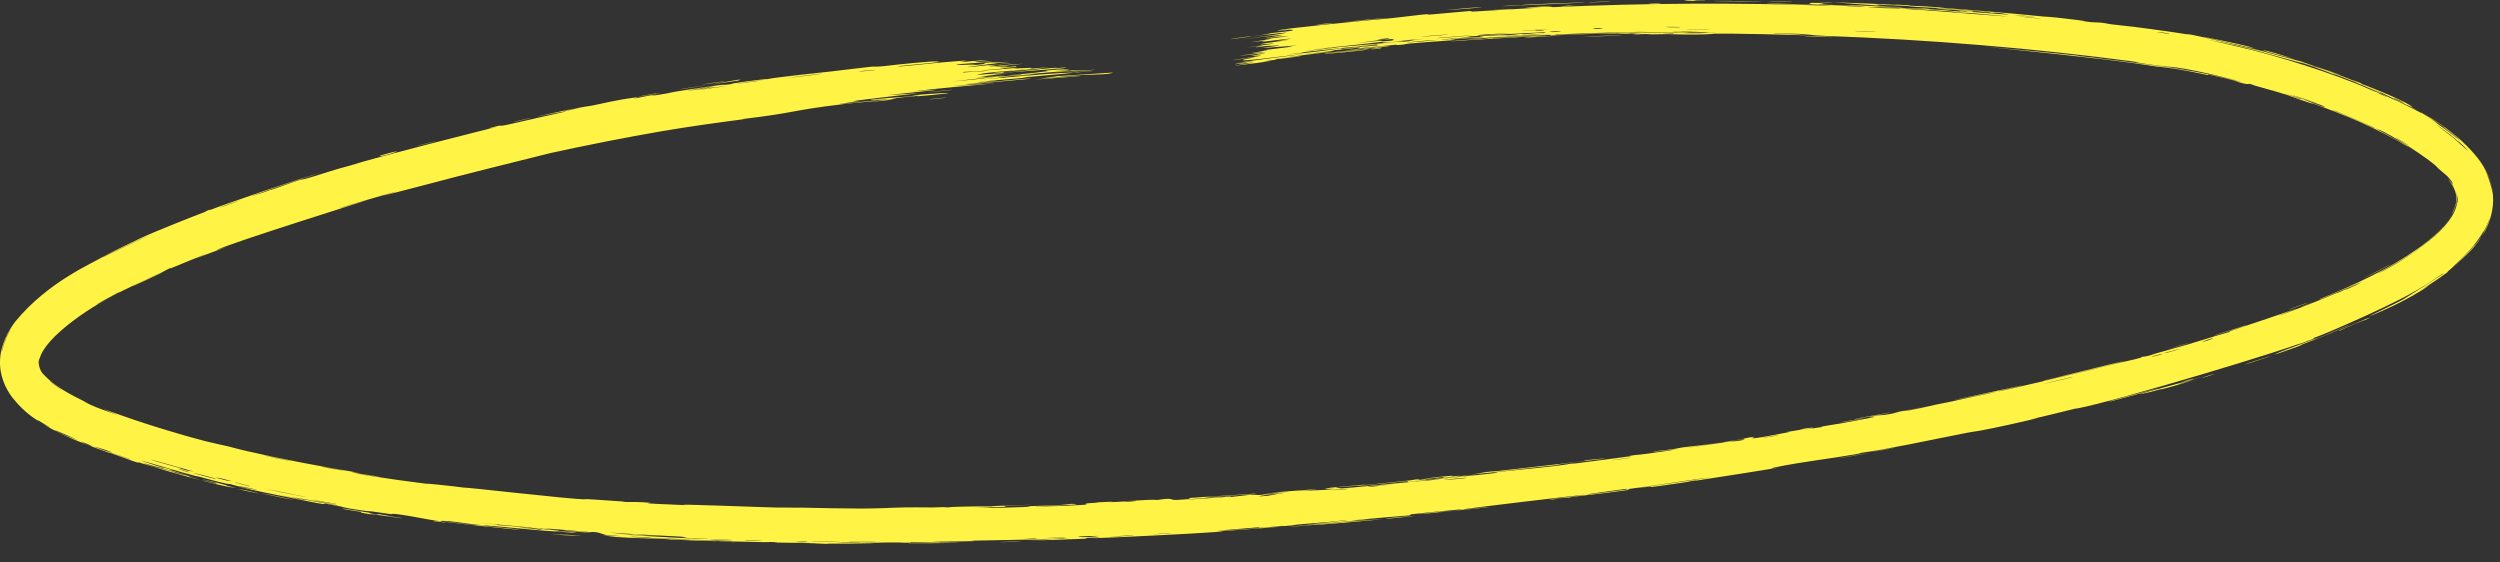 <?xml version="1.0" encoding="UTF-8"?> <svg xmlns="http://www.w3.org/2000/svg" width="120" height="27" viewBox="0 0 120 27" fill="none"><rect x="0" y="0" width="120" height="27" fill="#333333" stroke="none"/><path d="M34.696 3.923C34.547 3.946 33.946 4.024 33.691 4.062C33.976 3.992 35.236 3.84 34.696 3.923ZM9.439 12.394C9.637 12.308 9.823 12.227 10.019 12.144C9.47 12.351 8.698 12.671 8.198 12.88C8.112 12.916 8.327 12.803 8.123 12.889C7.922 12.976 7.97 12.983 7.683 13.112C7.365 13.249 5.918 13.916 5.43 14.194C3.749 15.062 1.573 16.698 1.916 17.602C1.848 17.37 1.896 17.244 1.899 17.191C1.909 17.14 1.887 17.191 1.87 17.277C1.823 17.448 1.898 17.74 2.041 17.921C2.068 17.953 2.075 17.956 2.216 18.098C2.379 18.25 2.652 18.54 3.538 19.009C4.401 19.432 3.963 19.272 4.634 19.554C4.836 19.634 5.145 19.752 5.657 19.927C4.066 19.279 5.609 19.889 6.958 20.322C7.214 20.413 9.008 20.965 9.853 21.175C10.139 21.25 10.584 21.338 10.973 21.432C11.249 21.499 11.421 21.555 11.804 21.642C13.578 22.049 15.415 22.398 17.233 22.695C16.144 22.585 18.075 22.859 18.169 22.872C18.609 22.959 16.604 22.651 17.393 22.786C18.512 22.962 19.597 23.113 20.693 23.251C19.791 23.128 21.895 23.347 22.293 23.409C22.158 23.358 27.326 23.962 28.139 23.974C28.306 23.98 27.222 23.885 29.731 24.06C30.005 24.078 29.9 24.089 30.044 24.096C30.13 24.1 30.653 24.075 31.211 24.135C31.409 24.154 30.124 24.135 32.961 24.25C31.822 24.155 36.92 24.366 37.841 24.378C37.655 24.367 37.47 24.356 37.285 24.345C38.201 24.383 38.369 24.364 38.577 24.369C39.413 24.385 40.57 24.412 41.359 24.411C42.277 24.408 42.273 24.374 43.338 24.38C43.085 24.375 42.833 24.368 42.581 24.362C43.314 24.36 44.05 24.355 44.788 24.347C43.081 24.415 45.156 24.346 45.294 24.341C45.513 24.335 45.199 24.36 45.565 24.351C45.603 24.35 45.547 24.334 46.112 24.321C47.29 24.293 47.099 24.318 47.592 24.306C47.637 24.305 47.479 24.294 48.328 24.267C51.032 24.172 48.315 24.281 48.212 24.284C48.076 24.29 49.002 24.338 46.711 24.368C47.479 24.359 47.558 24.386 47.645 24.384C47.721 24.384 49.056 24.342 49.13 24.338C49.788 24.307 49.208 24.305 49.336 24.297C49.441 24.292 51.055 24.262 51.432 24.184C52.206 24.208 50.989 24.256 49.694 24.308C49.506 24.326 50.928 24.288 51.003 24.284C52.836 24.21 51.819 24.204 52.218 24.158C52.427 24.133 53.173 24.132 52.484 24.12C54.143 24.041 53.138 24.11 53.245 24.109C53.407 24.107 53.987 24.067 54.06 24.065C54.167 24.062 53.797 24.095 54.218 24.079C54.288 24.076 54.965 24.017 54.09 24.049C55.258 23.994 55.161 23.976 55.559 23.997C56.36 23.871 56.146 24.012 56.464 23.998C57.307 23.96 57.059 23.911 57.103 23.905C57.409 23.869 59.742 23.738 60.317 23.685C60.093 23.748 58.47 23.814 58.108 23.845C56.902 23.953 59.812 23.756 58.939 23.871C59.306 23.83 59.672 23.789 60.038 23.747C60.714 23.735 59.761 23.823 61.571 23.674C61.865 23.62 60.291 23.775 60.605 23.726C60.791 23.698 61.84 23.616 61.862 23.606C61.881 23.595 60.933 23.678 61.081 23.652C61.403 23.601 64.88 23.349 62.238 23.579C62.975 23.52 63.36 23.551 63.996 23.478C64.407 23.429 62.083 23.546 65.56 23.258C65.637 23.281 64.172 23.39 64.134 23.394C64.081 23.402 64.351 23.445 64.397 23.444C64.56 23.446 68.11 23.083 68.866 23.033C68.57 23.028 71.534 22.747 71.863 22.695C71.95 22.682 71.622 22.695 71.715 22.682C72.295 22.604 73.861 22.464 74.579 22.376C75.383 22.279 75.278 22.271 75.323 22.266C75.676 22.223 75.396 22.272 75.611 22.245C75.924 22.208 78.204 21.912 78.311 21.892C78.344 21.887 77.973 21.914 78.464 21.843C78.547 21.83 78.502 21.867 79.944 21.653C81.675 21.392 78.734 21.79 79.451 21.659C80.573 21.542 80.528 21.506 80.829 21.466C80.925 21.453 81.735 21.371 82.587 21.239C81.978 21.337 81.349 21.436 80.745 21.529C81.341 21.449 82.528 21.264 83.021 21.195C83.263 21.161 83.069 21.22 83.592 21.137C83.702 21.119 84.135 20.984 82.765 21.226C82.652 21.219 83.309 21.135 83.61 21.08C83.655 21.072 83.829 21.004 84.217 20.968C84.31 20.958 83.325 21.243 85.9 20.735C85.984 20.718 85.686 20.752 85.768 20.735C85.826 20.724 86.5 20.617 86.573 20.603C86.649 20.588 86.322 20.626 86.412 20.608C86.872 20.514 87.488 20.474 86.535 20.631C86.855 20.585 87.174 20.539 87.492 20.492C87.145 20.502 87.987 20.393 88.419 20.314C91.177 19.808 89.323 20.109 89.794 20.008C90.562 19.838 89.99 20.031 91.144 19.788C91.246 19.764 89.86 20 92.566 19.494C92.17 19.573 91.772 19.652 91.371 19.731C91.614 19.733 92.809 19.447 92.899 19.428C93.951 19.209 93.21 19.38 94.801 19.024C94.943 18.992 95.255 18.938 95.555 18.867C96.807 18.575 93.879 19.21 93.815 19.198C93.755 19.207 96.908 18.537 96.989 18.516C97.441 18.436 95.6 18.832 95.955 18.778C96.076 18.775 100.498 17.735 101.328 17.511C102.317 17.268 102.831 17.193 102.81 17.125C103.116 17.115 103.354 17 103.483 16.965C105.023 16.539 104.996 16.547 106.35 16.126C106.643 16.034 106.893 15.977 106.993 15.941C107.051 15.92 106.935 15.934 107.22 15.834C107.578 15.723 110.072 14.875 110.214 14.82C110.397 14.767 109.219 15.194 109.434 15.136C110.301 14.825 111.072 14.523 111.958 14.149C112.309 14 112.134 14.091 112.284 14.026C112.364 13.997 113.472 13.472 113.455 13.468C113.382 13.551 109.597 15.104 110.585 14.671C110.747 14.605 111.481 14.346 111.35 14.354C113.047 13.659 114.608 12.947 116.067 11.928C117.486 10.922 118.466 9.713 117.549 8.678C117.536 8.661 117.523 8.643 117.509 8.626C117.523 8.643 117.537 8.66 117.551 8.677C118.735 9.807 116.935 11.531 115.141 12.556C114.915 12.7 114.063 13.155 114.17 13.118C115.714 12.34 117.831 10.884 117.936 9.725C117.94 9.691 117.944 9.821 117.961 9.691C118.009 9.481 117.859 8.978 117.578 8.656C117.53 8.595 117.49 8.548 117.47 8.522C117.462 8.512 117.524 8.577 117.587 8.649C117.695 8.772 117.788 8.909 117.742 8.814C117.704 8.743 117.663 8.679 117.62 8.623C117.427 8.38 117.278 8.308 117.012 8.06C116.831 7.782 114.745 6.412 114.13 6.202C113.528 5.917 115.768 7.078 115.571 7.033C114.124 6.177 112.495 5.478 110.942 4.943C110.914 4.933 111.146 5.032 110.799 4.916C110.192 4.716 110.038 4.643 109.742 4.547C109.423 4.439 108.276 4.122 108.123 4.077C108.104 4.07 108.344 4.107 108.38 4.116C108.884 4.24 109.051 4.326 109.096 4.339C109.266 4.389 109.437 4.426 109.591 4.474C109.846 4.553 109.981 4.607 110.315 4.716C110.545 4.792 110.33 4.697 110.551 4.771C110.634 4.796 111.488 5.149 111.585 5.131C111.652 5.036 105.862 3.31 104.02 3.189C103.796 3.158 103.633 3.136 103.551 3.126C103.707 3.149 103.863 3.173 104.019 3.197C104.502 3.271 104.988 3.357 105.472 3.452C104.995 3.357 104.479 3.273 104.017 3.209C103.208 3.097 102.545 3.012 102.48 2.963C97.56 2.308 92.609 1.902 87.645 1.725C86.761 1.691 87.246 1.662 85.788 1.637C86.165 1.659 86.54 1.682 86.918 1.706C86.171 1.665 82.859 1.599 82.321 1.615C82.252 1.617 82.156 1.652 81.328 1.658C80.592 1.664 80.476 1.639 80.082 1.638C79.753 1.637 79.382 1.65 79.284 1.65C79.209 1.65 79.179 1.634 78.999 1.634C78.428 1.636 78.892 1.674 78.324 1.632C78.462 1.627 78.6 1.622 78.738 1.617C78.048 1.623 77.108 1.624 78.121 1.586C78.296 1.579 78.146 1.599 78.276 1.596C83.371 1.518 79.302 1.528 77.517 1.606C77.058 1.589 74.49 1.701 74.405 1.705C74.286 1.703 74.725 1.664 74.148 1.674C74.025 1.668 70.595 1.881 71.829 1.777C72.082 1.753 73.729 1.67 74.126 1.652C73.19 1.641 71.006 1.847 70.76 1.865C69.768 1.922 72.663 1.695 70.428 1.837C68.709 1.954 70.325 1.873 69.665 1.935C69.294 1.967 67.348 2.088 67.406 2.135C66.74 2.198 67.127 2.138 67.045 2.143C66.963 2.148 65.657 2.283 65.23 2.316C65.178 2.32 65.338 2.278 65.284 2.282C65.18 2.287 63.92 2.422 63.868 2.43C63.836 2.435 64.14 2.425 64.016 2.444C63.872 2.464 62.66 2.592 62.593 2.607C62.5 2.626 63.996 2.455 63.749 2.508C63.059 2.575 61.935 2.721 61.484 2.796C61.595 2.776 62.262 2.697 62.495 2.673C62.389 2.72 60.955 2.89 61.442 2.803C61.132 2.856 61.346 2.839 61.172 2.874C61.127 2.884 60.683 2.939 60.599 2.956C60.587 2.959 61.047 2.916 60.956 2.934C60.791 2.967 59.45 3.135 59.339 3.147C59.029 3.178 60.122 3.023 60.211 2.997C60.224 2.992 59.289 3.083 59.274 3.083C59.216 3.061 60.255 2.947 60.133 2.938C59.877 2.965 59.62 2.993 59.362 3.021C60.348 2.862 62.178 2.657 62.648 2.576C61.181 2.749 59.648 2.949 59.642 2.883C59.64 2.855 60.27 2.757 60.245 2.753C60.148 2.739 59.273 2.881 59.241 2.885C59.214 2.887 59.201 2.887 59.201 2.885C59.201 2.885 59.201 2.885 59.201 2.885C59.2 2.869 60.451 2.697 60.512 2.683C60.616 2.658 60.053 2.679 60.052 2.668C60.071 2.663 60.961 2.54 60.658 2.558C60.351 2.576 59.57 2.677 59.542 2.678C59.392 2.685 60.756 2.5 60.797 2.49C60.817 2.483 60.081 2.554 60.059 2.551C60.04 2.547 60.595 2.463 60.814 2.417C60.976 2.383 60.496 2.431 60.58 2.418C60.64 2.408 61.934 2.252 61.997 2.243C62.091 2.229 61.786 2.247 61.83 2.237C61.892 2.224 62.31 2.182 62.255 2.182C62.213 2.18 60.587 2.315 60.595 2.3C60.611 2.27 62.335 2.123 60.724 2.212C60.713 2.213 60.326 2.269 60.315 2.269C60.073 2.28 61.313 2.093 59.792 2.291C62.622 1.902 60.139 2.205 60.553 2.108C60.713 2.069 61.812 1.93 61.816 1.927C61.707 1.918 61.359 1.976 61.238 1.98C61.172 1.981 62.153 1.842 61.93 1.853C61.815 1.858 60.77 1.986 60.727 1.991C60.311 2.028 60.816 1.95 60.724 1.951C60.662 1.951 60.034 2.03 60.017 2.031C59.99 2.031 60.842 1.896 61.02 1.865C61.154 1.841 60.643 1.892 60.738 1.877C61.306 1.786 62.525 1.694 61.348 1.763C61.276 1.767 60.833 1.823 60.82 1.823C60.544 1.837 61.359 1.736 61.503 1.703C61.75 1.645 60.581 1.801 61.552 1.664C60.819 1.734 60.412 1.784 59.559 1.9C61.922 1.585 62.751 1.419 60.122 1.742C60.957 1.638 60.861 1.61 61.11 1.579C61.266 1.558 62.482 1.457 61.916 1.431C61.845 1.428 61.11 1.53 61.338 1.479C63.107 1.277 61.374 1.459 61.371 1.457C61.385 1.39 65.723 0.963 66.467 0.904C67.333 0.818 68.097 0.714 68.286 0.699C68.906 0.649 68.393 0.712 68.532 0.708C68.673 0.703 70.432 0.533 70.52 0.531C70.862 0.517 70.517 0.566 70.553 0.565C70.976 0.548 73.344 0.389 74.007 0.368C73.985 0.351 72.655 0.418 73.484 0.349C74.451 0.27 74.511 0.343 74.536 0.344C78.972 0.146 83.421 0.12 87.86 0.277C87.807 0.23 84.9 0.183 84.835 0.183C84.447 0.132 89.355 0.271 89.955 0.335C89.498 0.304 89.041 0.275 88.585 0.249C89.366 0.233 91.093 0.376 92.22 0.429C92.585 0.446 91.886 0.385 91.901 0.385C92.311 0.392 92.968 0.449 92.475 0.44C93.476 0.484 93.328 0.499 94.095 0.557C94.134 0.56 93.807 0.517 94.413 0.556C94.697 0.572 96.213 0.699 96.417 0.704C96.5 0.704 95.739 0.567 95.639 0.619C93.991 0.454 95.109 0.603 94.469 0.551C94.371 0.544 94.6 0.522 92.985 0.425C93.296 0.382 95.151 0.568 95.47 0.59C96.129 0.628 93.424 0.379 92.924 0.399C93.159 0.368 92.733 0.379 92.128 0.339C91.468 0.296 91.757 0.3 91.399 0.279C90.42 0.224 90.824 0.279 90.019 0.208C90.801 0.339 88.638 0.153 88.005 0.11C89.035 0.143 90.063 0.186 91.091 0.238C91.032 0.23 90.974 0.222 90.915 0.214C91.186 0.229 91.457 0.245 91.728 0.262C91.684 0.264 91.64 0.266 91.597 0.269C92.994 0.322 93.332 0.385 93.445 0.393C94.91 0.499 96.599 0.643 98.076 0.793C98.298 0.817 98.148 0.765 99.76 0.966C100.273 1.032 99.785 1 100.368 1.063C101.106 1.085 101.085 1.135 101.302 1.162C101.923 1.238 102.305 1.272 102.363 1.279C102.893 1.346 103.597 1.442 104.256 1.536C104.553 1.578 104.846 1.624 105.108 1.668C105.124 1.67 104.682 1.576 105.237 1.675C105.432 1.707 107.156 2.106 108.65 2.482C108.264 2.374 107.876 2.272 107.486 2.175C107.952 2.255 111.134 3.163 110.363 2.917C109.894 2.752 108.713 2.481 108.597 2.401C109.691 2.567 115.416 4.717 115.79 5.136C115.849 5.169 115.476 4.987 115.557 5.033C115.626 5.057 116.863 5.777 117.017 5.912C117.112 5.978 116.567 5.633 116.608 5.669C116.656 5.668 118.133 6.76 118.209 6.863C117.867 6.528 116.84 5.795 117.389 6.168C117.459 6.213 117.804 6.499 117.888 6.569C118.27 6.887 117.91 6.537 117.38 6.147C116.851 5.752 116.15 5.344 115.957 5.237C116.837 5.731 117.998 6.418 118.941 7.601C119.35 8.138 119.602 8.684 119.662 9.361C119.718 10.031 119.514 10.65 119.279 11.097C119.02 11.528 119.218 11.207 119.358 10.887C119.494 10.564 119.585 10.249 119.39 10.765C119.156 11.29 118.933 11.556 118.832 11.697C118.729 11.833 118.74 11.823 118.774 11.789C118.859 11.707 119.115 11.357 119.091 11.39C118.922 11.679 118.573 12.084 118.196 12.424C117.818 12.773 117.445 13.045 117.485 13.062C116.932 13.461 117.133 13.324 116.262 13.894C116.383 13.825 116.502 13.755 116.618 13.685C116.11 14.045 115.436 14.413 114.797 14.716C114.481 14.866 114.186 14.995 113.98 15.082C113.791 15.16 113.7 15.192 113.734 15.175C114.129 14.976 115.263 14.429 115.328 14.384C115.447 14.299 115.799 14.109 117.225 13.178C117.472 12.959 116.973 13.338 116.475 13.648C115.975 13.96 115.548 14.202 116.234 13.768C115.435 14.38 111.615 16.037 111.066 16.221C111.001 16.247 111.325 16.182 110.388 16.505C109.941 16.658 111.008 16.261 110.8 16.326C110.175 16.674 101.401 19.298 99.758 19.594C99.647 19.62 99.684 19.596 99.576 19.622C99.24 19.704 98.026 20.011 97.455 20.13C98.665 19.886 96.33 20.416 95.704 20.542C94.772 20.735 94.817 20.697 94.414 20.774C92.936 21.06 90.48 21.593 89.316 21.738C89.395 21.786 87.257 22.075 86.263 22.237C85.485 22.366 84.417 22.577 85.433 22.437C84.135 22.645 82.747 22.871 81.493 23.058C81.286 23.089 81.567 23.03 81.216 23.083C81.184 23.088 81.144 23.111 80.848 23.156C78.394 23.519 79.582 23.312 79.12 23.367C78.86 23.396 78.668 23.419 78.528 23.437C79.976 23.239 81.609 22.993 82.072 22.923C81.662 22.949 78.895 23.39 78.053 23.488C78.024 23.491 78.121 23.457 78.092 23.461C78.091 23.461 78.091 23.461 78.09 23.461C77.78 23.503 75.794 23.766 76.209 23.738C76.31 23.731 77.235 23.614 78.313 23.467C78.022 23.511 78.243 23.505 78.192 23.513C77.567 23.609 76.023 23.785 75.491 23.847C75.368 23.862 75.378 23.875 75.358 23.878C74.867 23.935 75.063 23.868 74.564 23.973C73.666 24.029 76.231 23.761 76.044 23.747C75.92 23.75 70.189 24.426 70.222 24.452C70.202 24.45 70.123 24.452 69.962 24.463C69.605 24.487 68.013 24.652 67.737 24.686C67.69 24.692 67.713 24.731 67.655 24.737C67.508 24.753 65.562 24.904 64.838 24.989C65.231 24.96 65.623 24.931 66.015 24.901C63.648 25.113 64.013 25.089 64.805 25.034C64.844 25.031 64.883 25.029 64.92 25.026C65.533 24.982 66.316 24.918 66.329 24.92C66.378 24.934 62.353 25.285 63.124 25.18C63.232 25.167 65.096 25.026 64.172 25.077C64.01 25.087 62.813 25.193 62.75 25.194C62.328 25.21 64.94 24.967 64.617 24.964C63.986 25.046 63.171 25.099 62.442 25.164C62.111 25.193 62.031 25.22 61.99 25.223C61.378 25.276 61.721 25.228 61.517 25.244C61.408 25.253 60.209 25.387 60.432 25.307C56.47 25.623 59.341 25.44 61.769 25.251C61.003 25.333 59.497 25.43 58.821 25.479C58.578 25.497 58.723 25.509 58.313 25.539C57.471 25.61 53.434 25.807 52.385 25.838C53.029 25.803 52.84 25.788 52.342 25.811C51.845 25.834 52.264 25.847 52.167 25.855C52.067 25.865 49.72 25.939 49.332 25.953C51.094 25.882 50.695 25.874 49.2 25.921C49.416 25.907 49.632 25.894 49.848 25.88C48.971 25.921 47.132 25.934 46.629 25.953C46.55 25.956 46.835 25.97 46.79 25.971C46.347 25.991 44.827 25.996 44.758 26.003C44.698 26.009 45.344 26.016 45.105 26.027C45.054 26.03 44.431 26.013 43.819 26.025C43.593 26.03 43.729 26.047 43.672 26.048C43.196 26.061 43.476 26.029 42.608 26.038C41.973 26.045 41.499 26.076 40.609 26.062C43.521 26.103 41.074 26.091 39.855 26.092C39.661 26.092 39.826 26.128 38.666 26.098C41.137 26.065 37.959 26.062 37.32 26.044C37.284 26.043 37.273 26.021 36.957 26.014C36.93 26.014 36.971 26.029 36.673 26.024C33.842 25.961 35.653 25.991 35.116 25.962C34.887 25.95 33.522 25.923 33.158 25.907C33.074 25.904 33.113 25.89 32.789 25.877C32.219 25.854 31.697 25.845 31.309 25.826C31.265 25.824 31.263 25.801 30.534 25.769C30.329 25.76 30.099 25.755 30.389 25.778C31.361 25.858 33.169 25.902 34.25 25.96C35.234 26.018 32.129 25.903 31.974 25.89C31.916 25.887 32.52 25.903 31.905 25.872C31.369 25.845 30.392 25.835 29.607 25.778C29.547 25.774 28.923 25.699 28.952 25.698C28.977 25.699 29.942 25.751 29.802 25.732C29.785 25.73 29.173 25.692 29.094 25.68C28.997 25.664 28.74 25.556 28.611 25.545C28.278 25.517 28.493 25.552 28.278 25.536C27.829 25.504 26.196 25.349 26.141 25.374C26.41 25.399 26.68 25.422 26.95 25.445C25.448 25.328 26.088 25.391 25.875 25.38C25.647 25.367 25.713 25.345 25.212 25.298C25.098 25.291 23.027 25.093 23.068 25.105C24.207 25.205 23.784 25.194 23.835 25.201C24.036 25.223 24.294 25.229 24.564 25.255C26.474 25.433 24.544 25.288 24.994 25.336C25.149 25.353 25.461 25.364 25.527 25.371C25.742 25.393 25.744 25.414 25.888 25.425C26.225 25.449 25.835 25.386 25.862 25.386C26.162 25.394 27.345 25.511 26.605 25.486C27.046 25.533 27.105 25.497 27.451 25.539C28.128 25.621 27.11 25.538 26.818 25.52C25.802 25.456 25.5 25.418 24.091 25.288C23.582 25.24 22.995 25.198 22.75 25.172C22.595 25.158 21.179 24.926 21.127 25.025C20.578 24.949 19.734 24.768 19.182 24.694C18.686 24.628 18.839 24.687 18.792 24.682C18.731 24.676 18.099 24.581 17.891 24.554C17.644 24.523 17.764 24.556 17.375 24.502C16.411 24.363 16.447 24.327 16.349 24.309C15.224 24.088 15.711 24.225 15.46 24.186C15.265 24.172 11.909 23.485 11.267 23.328C11.542 23.384 11.819 23.439 12.098 23.493C11.606 23.36 11.082 23.277 11.082 23.233C10.986 23.283 9.928 22.977 9.62 22.896C9.497 22.864 9.504 22.878 9.351 22.838C8.743 22.684 7.452 22.299 7.132 22.202C5.737 21.804 9.228 22.907 9.529 22.958C8.948 22.831 5.826 21.893 7.269 22.369C7.484 22.441 7.881 22.526 8.006 22.56C8.851 22.793 8.18 22.631 8.245 22.652C8.356 22.689 8.923 22.819 9.073 22.861C9.123 22.875 8.791 22.816 9.619 23.034C9.175 22.956 6.981 22.303 6.63 22.183C6.528 22.146 7.161 22.432 5.233 21.717C5.253 21.73 5.274 21.742 5.295 21.754C4.842 21.596 4.399 21.433 3.966 21.264C3.279 20.995 2.682 20.724 2.056 20.345C2.171 20.404 2.779 20.73 2.033 20.297C1.609 20.027 1.911 20.251 1.876 20.23C1.755 20.132 1.25 19.901 0.595 19.085C0.283 18.68 -0.035 18.033 0.002 17.288C0.031 16.545 0.389 15.886 0.751 15.414C2.323 13.52 4.383 12.664 5.01 12.291C5.437 12.06 6.676 11.46 6.763 11.426C7.338 11.152 9.352 10.351 9.762 10.202C10.017 10.104 9.766 10.176 9.996 10.091C10.21 10.011 9.996 10.113 10.059 10.09C10.564 9.88 14.54 8.508 15.497 8.261C14.918 8.419 12.037 9.406 12.106 9.408C12.118 9.406 12.822 9.183 12.967 9.128C13.213 9.063 14.008 8.748 14.464 8.616C14.514 8.602 14.328 8.69 15.123 8.449C15.397 8.366 16.118 8.122 16.849 7.935C17.893 7.582 23.487 6.177 23.87 6.082C23.881 6.077 23.091 6.254 23.62 6.114C24.324 5.93 23.698 6.137 24.531 5.948C24.655 5.915 26.966 5.396 27.036 5.382C27.725 5.201 25.713 5.62 25.734 5.614C25.809 5.585 27.474 5.22 27.552 5.209C27.618 5.197 26.244 5.53 27.901 5.166C27.711 5.2 27.52 5.235 27.328 5.27C28.108 5.096 28.184 5.113 28.371 5.077C28.956 4.965 29.578 4.794 30.535 4.675C30.789 4.644 30.376 4.737 30.407 4.734C30.703 4.699 31.061 4.583 31.488 4.542C31.502 4.541 31.517 4.539 31.532 4.538C31.537 4.538 31.518 4.542 31.489 4.548C31.369 4.574 31.067 4.638 31.493 4.569C31.65 4.544 31.932 4.496 32.357 4.428C32.228 4.445 32.102 4.462 31.978 4.478C32.235 4.421 34.093 4.138 34.347 4.109C35.075 4.014 34.45 4.128 35.178 4.026C34.702 4.049 36.934 3.753 36.812 3.804C37.116 3.723 39.023 3.525 39.913 3.427C40.475 3.363 41.623 3.22 41.801 3.204C42.02 3.183 41.957 3.218 42.351 3.182C42.463 3.172 43.633 3.028 44.665 2.956C44.866 2.941 45.288 2.948 44.919 2.996C44.286 3.078 43.083 3.163 43.101 3.19C43.122 3.217 44.737 3.035 45.172 2.998C47.184 2.822 46.027 2.966 46.078 2.971C46.216 2.981 47.314 2.878 47.359 2.877C47.549 2.869 46.774 2.958 46.762 2.974C46.752 2.993 47.81 2.931 47.571 2.959C47.229 2.998 46.254 3.061 46.192 3.068C45.389 3.163 46.496 3.101 46.799 3.094C46.892 3.092 46.527 3.137 46.603 3.132C47.77 3.053 46.843 3.048 47.617 2.984C48.31 2.927 47.422 3.035 47.449 3.035C47.485 3.033 48.306 2.961 48.44 2.96C48.502 2.958 46.361 3.207 46.456 3.225C47.139 3.155 47.823 3.088 48.507 3.023C48.562 3.05 47.578 3.113 47.474 3.126C47.27 3.152 47.844 3.116 47.821 3.129C47.809 3.136 47.136 3.22 47.746 3.175C47.955 3.159 48.39 3.097 49.15 3.056C46.514 3.315 48.342 3.174 48.422 3.178C48.497 3.183 47.242 3.32 48.771 3.181C48.842 3.238 48.742 3.203 48.305 3.253C47.774 3.314 49.007 3.223 47.061 3.383C47.172 3.402 48.739 3.26 48.82 3.256C48.891 3.252 48.546 3.297 48.67 3.291C50.141 3.222 49.132 3.282 49.558 3.283C49.598 3.282 50.979 3.184 49.93 3.274C48.009 3.443 47.204 3.48 46.888 3.597C48.312 3.503 50.029 3.303 50.46 3.269C51.123 3.215 50.438 3.287 50.52 3.286C50.551 3.285 51.113 3.24 51.125 3.24C51.536 3.274 48.591 3.443 47.664 3.543C47.916 3.531 48.16 3.519 48.411 3.507C48.074 3.537 47.738 3.568 47.401 3.599C49.008 3.475 47.456 3.601 47.064 3.693C46.976 3.713 48.028 3.595 46.828 3.74C47.716 3.666 47.435 3.703 48.234 3.617C48.218 3.639 46.413 3.828 45.703 3.909C48.218 3.697 46.78 3.748 48.955 3.599C49.355 3.537 48.321 3.631 48.404 3.62C48.709 3.577 49.417 3.541 50.275 3.415C50.414 3.395 49.817 3.413 50.697 3.345C50.793 3.337 51.355 3.319 51.347 3.321C51.274 3.346 50.721 3.381 50.699 3.391C50.678 3.4 51.294 3.348 51.297 3.35C51.318 3.373 50.781 3.399 50.861 3.401C51.032 3.403 53.247 3.287 50.354 3.494C52.76 3.281 50.662 3.439 49.725 3.529C49.487 3.551 49.43 3.57 49.088 3.604C48.654 3.648 48.138 3.686 47.914 3.709C47.671 3.734 49.056 3.643 47.056 3.814C48.077 3.753 49.872 3.562 50.873 3.509C52.894 3.403 49.47 3.675 49.114 3.716C49.019 3.725 49.341 3.717 49.277 3.724C49.172 3.733 47.23 3.896 47.041 3.931C46.852 3.964 47.75 3.865 47.814 3.877C47.853 3.883 45.517 4.12 46.783 4.01C47.656 3.933 49.264 3.748 49.54 3.775C48.256 3.886 46.97 4.007 45.687 4.135C46.39 4.085 47.097 4.038 47.801 3.993C46.358 4.129 45.112 4.229 43.745 4.395C47.04 4.124 42.683 4.547 42.636 4.564C42.621 4.57 43.919 4.484 44.128 4.472C42.983 4.602 39.505 4.994 41.547 4.83C41.175 4.856 40.285 4.989 40.297 4.99C40.414 5.002 42.362 4.773 42.047 4.832C41.681 4.898 41.16 4.917 40.594 4.983C37.685 5.333 38.501 5.369 35.59 5.721C35.649 5.719 35.708 5.716 35.767 5.713C34.427 5.887 33.105 6.07 31.794 6.293C29.989 6.604 28.193 6.961 26.4 7.352C25.194 7.651 21.979 8.45 20.41 8.873C20.093 8.953 18.537 9.359 18.421 9.39C18.203 9.443 19.39 9.108 18.849 9.245C18.733 9.267 16.123 10.019 16.315 9.992C16.611 9.904 17.516 9.626 17.67 9.588C18.717 9.269 10.721 11.759 10.382 12.014C10.557 11.955 10.738 11.895 10.913 11.838C10.412 12.021 9.923 12.204 9.439 12.394ZM32.551 4.303C32.863 4.23 33.67 4.127 34.14 4.055C34.788 3.953 35.892 3.717 35.422 3.871C34.465 4.005 33.505 4.147 32.551 4.303ZM18.743 7.33C19.373 7.171 18.9 7.352 18.383 7.474C18.325 7.488 17.893 7.548 18.743 7.33ZM25.345 5.704C25.319 5.711 24.774 5.833 24.754 5.837C24.261 5.929 25.904 5.559 25.345 5.704ZM4.22 21.318C4.11 21.276 4.032 21.248 3.979 21.23C3.834 21.179 3.86 21.2 3.971 21.25C4.073 21.298 4.258 21.374 4.438 21.432C4.464 21.441 4.263 21.335 4.22 21.318ZM3.725 21.122C3.447 20.987 3.051 20.819 2.833 20.726C2.573 20.609 2.531 20.614 2.955 20.818C3.024 20.857 3.743 21.136 3.725 21.122ZM20.983 6.754C20.916 6.787 20.267 6.948 19.99 7.018C19.994 7.002 20.712 6.825 20.983 6.754ZM4.902 12.37C4.892 12.367 7.007 11.357 7.159 11.291C6.812 11.434 4.932 12.324 4.902 12.37ZM0.107 16.806C0.117 16.759 0.193 16.46 0.309 16.211C0.425 15.953 0.561 15.742 0.546 15.755C0.41 15.948 0.231 16.308 0.16 16.557C0.078 16.827 0.064 17.001 0.107 16.806ZM10.416 23.233C10.451 23.237 9.903 23.038 11.267 23.41C11.465 23.463 10.747 23.313 10.818 23.332C10.965 23.372 11.082 23.402 11.176 23.425C10.558 23.287 9.83 23.104 9.775 23.085C9.468 22.986 10.394 23.231 10.416 23.233ZM16.532 24.421C16.668 24.433 17.537 24.578 17.737 24.612C17.771 24.618 17.617 24.625 18.014 24.683C18.333 24.729 17.86 24.628 18.482 24.724C19.101 24.819 18.27 24.721 18.322 24.729C18.407 24.745 19.34 24.863 19.31 24.876C19.287 24.887 18.281 24.736 18.013 24.697C17.684 24.651 18.079 24.733 17.531 24.645C17.189 24.588 17.385 24.58 17.313 24.567C17.25 24.557 16.061 24.384 16.534 24.422C16.533 24.422 16.532 24.421 16.532 24.421ZM11.349 23.463C11.301 23.453 11.244 23.441 11.176 23.425C11.234 23.438 11.292 23.45 11.349 23.463ZM30.707 4.635C30.431 4.676 31.052 4.549 31.477 4.48C31.569 4.465 31.656 4.452 31.723 4.444C31.726 4.447 31.62 4.468 31.48 4.495C31.195 4.548 30.744 4.63 30.707 4.635ZM11.95 23.567C12.911 23.786 12.193 23.649 11.349 23.463C11.618 23.517 11.63 23.492 11.95 23.567ZM12.967 9.128C12.926 9.138 12.899 9.142 12.893 9.136C13.001 9.109 13.012 9.11 12.967 9.128ZM10.777 9.874C10.042 10.165 11.552 9.616 11.543 9.606C11.535 9.602 10.805 9.862 10.777 9.874ZM5.073 21.637C5.007 21.61 6.081 21.927 4.538 21.421C5.345 21.727 4.487 21.419 4.499 21.429C4.519 21.46 5.905 21.937 6.226 22.044C6.48 22.097 5.289 21.727 5.074 21.637C5.074 21.637 5.073 21.637 5.073 21.637ZM27.69 25.724C27.501 25.728 26.863 25.674 26.438 25.638C26.634 25.637 27.284 25.693 27.69 25.724ZM105.775 1.766C108.664 2.344 109.007 2.537 106.39 1.915C106.339 1.902 105.599 1.74 105.775 1.766ZM112.314 15.873C112.039 15.953 112.911 15.587 113.44 15.359C113.561 15.307 114.011 15.135 113.514 15.371C113.517 15.329 112.72 15.669 112.314 15.873ZM12.498 23.666C12.783 23.707 13.656 23.902 14.127 23.995C13.835 23.958 12.899 23.761 12.498 23.666ZM114.975 4.749C115.257 4.891 115.459 4.967 115.411 4.939C115.199 4.814 114.661 4.577 114.975 4.749ZM9.71 23.006C9.667 22.984 10.856 23.268 10.912 23.31C10.679 23.255 9.731 23.021 9.71 23.006ZM26.893 25.654C26.711 25.634 27.661 25.695 27.934 25.72C27.912 25.733 27.019 25.669 26.893 25.654ZM119.194 8.016C119.417 8.324 119.649 9.18 119.642 9.316C119.655 9.39 119.633 9.034 119.532 8.731C119.437 8.411 119.246 8.083 119.194 8.016ZM69.434 0.49C69.399 0.487 70.451 0.375 70.92 0.354C71.811 0.313 69.472 0.487 69.434 0.49ZM112.248 3.6C111.433 3.275 112.338 3.631 112.312 3.593C111.76 3.379 110.366 2.921 111.315 3.265C111.499 3.332 111.991 3.502 112.248 3.6ZM113.002 3.899C113.091 3.924 113.693 4.141 113.182 3.934C112.948 3.84 112.554 3.72 113.002 3.899ZM75.971 0.118C76.743 0.109 73.205 0.242 73.105 0.252C73.051 0.253 73.016 0.253 72.996 0.252C72.867 0.266 72.198 0.305 72.12 0.29C72.32 0.28 72.868 0.248 72.931 0.247C72.958 0.246 72.979 0.246 72.993 0.246C73.226 0.212 75.822 0.114 75.971 0.118ZM81.834 0.033C80.951 0.071 80.793 0.013 80.869 0.01C81.832 -0.021 81.204 0.028 81.234 0.03C81.301 0.033 81.984 0.011 81.831 0.033C81.832 0.033 81.833 0.033 81.834 0.033ZM77.172 0.089C77.136 0.09 76.394 0.112 76.364 0.112C75.755 0.111 77.854 0.051 77.172 0.089ZM21.189 25.04C21.72 25.11 21.195 25.071 20.844 25.019C20.816 25.014 20.722 24.978 21.189 25.04ZM113.406 4.057C113.537 4.061 116.437 5.525 116.268 5.452C116.051 5.233 112.703 3.699 113.406 4.057ZM106.058 18.012C106.608 17.846 106.019 18.058 105.717 18.135C105.605 18.163 105.919 18.054 106.058 18.012ZM8.184 22.56C7.629 22.418 7.759 22.394 8.23 22.551C8.249 22.557 8.205 22.565 8.184 22.56ZM110.325 16.621C108.468 17.298 108.951 17.051 111.255 16.218C111.186 16.25 111.117 16.281 111.048 16.313C113.795 15.23 111.189 16.282 110.586 16.501C110.337 16.596 110.553 16.534 110.326 16.62C110.326 16.62 110.325 16.621 110.325 16.621ZM103.251 18.808C101.415 19.224 104.894 18.346 105.814 18.047C104.888 18.353 103.693 18.684 105.332 18.247C102.936 18.936 103.912 18.622 103.822 18.648C103.706 18.677 103.33 18.79 103.251 18.808ZM107.935 17.424C108.045 17.386 108.753 17.168 109.069 17.055C108.657 17.227 107.286 17.649 107.935 17.424ZM87.981 0.124C87.913 0.141 87.749 0.148 87.115 0.121C87.311 0.117 87.716 0.122 87.981 0.124ZM33.172 4.312C33.605 4.247 34.47 4.133 34.202 4.15C34.169 4.152 33.169 4.299 33.172 4.312ZM119.109 11.252C119.093 11.277 118.987 11.458 118.809 11.691C118.651 11.898 118.462 12.111 118.259 12.315C117.857 12.715 117.476 13.014 117.864 12.706C117.982 12.612 118.494 12.146 118.798 11.738C119.181 11.238 119.345 10.835 119.109 11.252ZM110.247 2.941C110.442 2.999 111.232 3.253 111.25 3.256C111.309 3.256 110.337 2.95 110.247 2.941ZM35.358 4.024C35.419 4.017 36.736 3.844 36.59 3.854C36.316 3.869 35.162 4.043 35.358 4.024ZM23.135 25.214C23.244 25.225 23.387 25.261 23.424 25.265C23.509 25.278 25.534 25.461 24.757 25.415C24.629 25.415 21.717 25.101 21.324 25.042C21.178 24.997 22.435 25.171 22.748 25.2C22.802 25.205 22.845 25.186 23.134 25.214C23.134 25.214 23.135 25.214 23.135 25.214ZM84.678 0.058C84.588 0.071 82.189 0.064 82.217 0.045C83.038 0.043 83.858 0.048 84.678 0.058ZM85.897 0.085C86.409 0.11 85.209 0.086 84.856 0.076C84.852 0.062 85.823 0.081 85.897 0.085ZM114.554 4.655C114.779 4.756 114.103 4.411 114.258 4.478C114.36 4.519 114.857 4.765 115.017 4.838C115.065 4.857 114.564 4.584 114.417 4.52C114.205 4.424 114.402 4.536 114.171 4.431C113.406 4.087 112.723 3.801 111.989 3.535C111.923 3.511 112.431 3.711 111.866 3.506C111.778 3.475 111.26 3.266 110.575 3.052C109.043 2.645 107.94 2.274 105.962 1.905C106.037 1.919 107.503 2.25 107.586 2.277C109.222 2.652 112.095 3.55 113.715 4.276C114.133 4.458 113.936 4.357 114.114 4.436C114.256 4.5 114.08 4.445 114.554 4.655ZM32.943 4.36C33.155 4.353 33.872 4.231 34.339 4.168C34.172 4.168 33.394 4.297 32.943 4.36ZM96.648 0.718C96.882 0.738 97.601 0.815 97.662 0.813C97.739 0.81 96.7 0.705 96.648 0.718ZM34.602 25.988C34.624 25.988 35.188 26.007 35.209 26.008C35.712 26.045 34.023 25.987 34.602 25.988ZM48.041 26.017C48.466 26.002 48.895 25.981 49.038 25.998C48.767 26.003 47.992 26.033 48.041 26.017ZM66.525 24.896C66.432 24.878 67.717 24.774 67.958 24.752C67.871 24.773 66.588 24.91 66.525 24.896ZM88.07 0.211C87.287 0.182 87.451 0.229 86.954 0.195C86.872 0.19 86.613 0.096 87.473 0.155C87.628 0.166 87.021 0.165 88.07 0.211ZM111.629 16.072C111.824 15.976 112.435 15.733 112.825 15.564C112.747 15.615 111.934 15.952 111.629 16.072ZM37.749 3.742C38.116 3.721 39.799 3.507 39.38 3.539C39.323 3.543 37.983 3.713 37.749 3.742ZM14.508 23.988C15.206 24.099 13.755 23.821 13.296 23.743C13.5 23.785 14.458 23.981 14.508 23.988ZM62.094 25.259C62.127 25.256 62.867 25.199 62.9 25.198C63.508 25.17 61.414 25.33 62.094 25.259ZM43.623 26.063C43.888 26.046 45.645 26.036 46.041 26.043C45.66 26.077 43.291 26.088 43.623 26.063ZM91.295 0.351C90.735 0.32 90.207 0.288 89.693 0.257C89.802 0.246 91.236 0.336 91.295 0.351ZM64.805 25.034C64.844 25.031 64.883 25.029 64.92 25.026C64.881 25.029 64.842 25.031 64.805 25.034ZM103.759 1.578C104.222 1.648 104.129 1.61 104.101 1.605C103.753 1.547 103.233 1.499 103.759 1.578ZM33.48 4.318C33.65 4.315 34.42 4.187 34.877 4.131C34.739 4.131 33.843 4.261 33.48 4.318ZM101.32 19.264C100.744 19.387 103.049 18.767 103.56 18.637C103.604 18.646 101.381 19.257 101.32 19.264ZM12.349 23.516C12.304 23.49 11.326 23.291 11.531 23.346C11.659 23.382 12.373 23.533 12.349 23.516ZM104.721 18.324C104.934 18.258 105.428 18.133 105.258 18.193C105.041 18.271 104.667 18.341 104.721 18.324ZM117.622 6.509C117.716 6.547 118.781 7.562 118.359 7.119C118.07 6.816 117.995 6.796 117.924 6.732C117.857 6.625 116.034 5.287 117.622 6.509ZM88.185 22.006C88.675 21.913 89.266 21.816 89.771 21.723C89.569 21.772 88.398 21.984 88.185 22.006ZM16.18 24.248C16.068 24.235 12.805 23.614 14.671 23.99C14.77 24.014 16.536 24.332 16.18 24.248ZM88.07 0.211C88.169 0.215 88.283 0.22 88.415 0.227C88.284 0.222 88.17 0.216 88.07 0.211ZM96.959 0.791C96.778 0.787 97.682 0.876 97.951 0.897C98.035 0.889 96.984 0.791 96.959 0.791ZM89.806 21.698C90.091 21.639 90.639 21.546 91.012 21.475C90.95 21.499 89.926 21.69 89.806 21.698ZM68.895 24.603C69.491 24.55 70.219 24.47 70.229 24.454C70.242 24.455 70.27 24.454 70.318 24.451C70.367 24.449 71 24.374 71.275 24.349C72.935 24.211 64.889 25.024 69.551 24.508C69.333 24.54 69.114 24.571 68.895 24.603ZM41.254 26.037C40.912 26.02 39.958 26.037 40.206 26.045C40.377 26.052 41.596 26.056 41.254 26.037ZM54.293 25.697C54.191 25.699 53.266 25.756 53.243 25.766C53.775 25.752 54.754 25.688 54.293 25.697ZM38.64 25.997C38.428 25.992 38.157 26.017 38.181 26.018C38.397 26.032 38.996 26.018 38.64 25.997ZM89.69 0.357C90.007 0.38 91.016 0.411 91.237 0.406C91.278 0.412 91.388 0.423 91.59 0.44C91.589 0.44 91.588 0.44 91.588 0.44C91.863 0.422 100.001 1.116 94.544 0.622C94.374 0.607 94.606 0.642 93.91 0.587C93.864 0.583 93.842 0.567 93.7 0.556C93.373 0.528 91.631 0.407 91.28 0.401C91.277 0.398 91.255 0.394 91.207 0.389C90.776 0.343 89.445 0.339 89.69 0.357ZM56.128 25.596C55.942 25.601 55.352 25.639 55.291 25.654C55.584 25.645 56.561 25.583 56.128 25.596ZM16.088 24.18C15.713 24.108 14.777 23.957 15.057 24.018C15.226 24.058 16.516 24.266 16.088 24.18ZM50.219 25.875C52.403 25.809 50.74 25.855 51.074 25.824C50.788 25.842 50.504 25.859 50.219 25.875ZM79.594 0.15C79.943 0.149 79.533 0.19 79.151 0.178C79.031 0.174 79.399 0.151 79.594 0.15ZM63.92 1.108C64.218 1.107 62.775 1.244 63.334 1.162C63.36 1.158 63.899 1.109 63.92 1.108ZM74.865 0.31C75.1 0.278 75.254 0.269 75.919 0.249C74.935 0.293 75.848 0.276 74.865 0.31ZM70.222 24.452C70.226 24.453 70.23 24.453 70.229 24.454C70.225 24.453 70.223 24.453 70.222 24.452ZM36.6 25.966C36.324 25.942 35.553 25.922 35.782 25.947C35.804 25.95 36.486 25.977 36.6 25.966ZM91.237 0.406C91.201 0.4 91.22 0.399 91.28 0.401C91.283 0.403 91.267 0.405 91.237 0.406ZM40.701 26.006C40.672 26.02 41.849 26.027 41.89 26.024C42.555 26 41.188 26.008 40.701 26.006ZM8.529 22.494C8.471 22.48 8.834 22.618 9.07 22.667C9.252 22.705 8.746 22.55 8.529 22.494ZM72.609 0.429C72.24 0.45 71.724 0.481 71.626 0.47C71.873 0.457 72.616 0.416 72.609 0.429ZM64.487 1.072C64.917 1.008 65.911 0.911 66.543 0.858C66.557 0.881 64.892 1.022 64.487 1.072ZM88.691 0.304C88.721 0.305 89.644 0.354 89.519 0.331C89.335 0.297 88.431 0.284 88.691 0.304ZM10.288 22.979C10.705 23.07 9.759 22.798 9.327 22.711C9.102 22.667 10.214 22.965 10.288 22.979ZM34.2 25.872C33.654 25.863 35.005 25.928 35.196 25.915C34.944 25.906 34.393 25.876 34.2 25.872ZM52.761 25.723C51.045 25.744 51.982 25.799 52.286 25.778C52.328 25.775 52.803 25.722 52.761 25.723ZM41.996 3.364C42.236 3.331 41.333 3.402 41.218 3.432C41.148 3.451 41.841 3.385 41.996 3.364ZM78.528 23.437C78.456 23.447 78.384 23.457 78.313 23.467C78.366 23.459 78.436 23.449 78.528 23.437ZM29.253 25.56C30.456 25.708 30.335 25.641 30.44 25.648C30.668 25.662 31.199 25.71 31.633 25.729C31.136 25.712 30.641 25.694 30.149 25.674C30.544 25.711 33.904 25.891 33.972 25.874C34.072 25.861 33.018 25.826 32.989 25.822C32.944 25.819 32.782 25.764 32.685 25.758C32.545 25.755 29.691 25.606 29.253 25.56ZM49.168 25.867C49.444 25.864 49.523 25.88 49.652 25.872C49.695 25.869 49.702 25.851 49.851 25.841C49.623 25.85 49.395 25.859 49.168 25.867ZM27.098 25.475C26.762 25.429 28.285 25.55 28.332 25.554C28.587 25.587 27.39 25.517 27.098 25.475ZM40.117 25.987C40.06 25.986 38.88 25.968 38.89 25.979C39.2 25.994 40.782 26.007 40.117 25.987ZM50.035 25.833C50.45 25.822 51.235 25.809 51.144 25.786C51.144 25.786 51.143 25.786 51.142 25.786C50.773 25.802 50.404 25.818 50.035 25.833ZM11.68 23.252C10.952 23.04 11.286 23.175 11.941 23.336C12.146 23.362 11.8 23.286 11.68 23.252ZM9.278 22.627C9.057 22.571 6.972 21.968 7.286 22.081C7.391 22.125 8.597 22.456 8.658 22.471C8.743 22.496 8.345 22.413 9 22.588C8.964 22.57 9.349 22.648 9.278 22.627ZM11.077 23.084C10.348 22.876 10.14 22.884 10.723 23.027C10.946 23.081 11.178 23.112 11.077 23.084ZM14.134 23.744C13.857 23.685 13.128 23.531 12.629 23.444C13.291 23.587 13.969 23.724 14.649 23.854C14.731 23.857 14.376 23.796 14.132 23.744C14.133 23.744 14.133 23.744 14.134 23.744ZM59.949 1.749C60.552 1.689 59.169 1.873 59.109 1.878C58.933 1.887 59.68 1.776 59.949 1.749ZM46.753 3.439C46.921 3.43 47.034 3.442 47.4 3.397C47.029 3.414 46.656 3.432 46.284 3.45C45.999 3.515 46.571 3.448 46.753 3.439ZM48.18 3.448C48.127 3.454 48.419 3.486 47.74 3.508C47.282 3.521 49.76 3.277 50.213 3.27C49.716 3.322 48.633 3.4 48.18 3.448ZM52.552 3.353C52.58 3.356 51.635 3.429 51.527 3.435C50.957 3.46 52.387 3.338 52.552 3.353ZM49.541 3.573C49.982 3.547 49.002 3.636 48.713 3.655C48.682 3.647 49.474 3.576 49.541 3.573ZM66.127 1.914C66.608 1.909 67.028 1.786 66.295 1.87C66.26 1.874 66.107 1.914 66.127 1.914ZM51.631 3.478C51.191 3.499 52.167 3.419 52.462 3.406C52.486 3.415 51.703 3.474 51.631 3.478ZM66.472 1.977C67.109 1.947 66.877 1.873 66.797 1.876C66.469 1.889 65.354 2.032 65.126 2.065C66.8 1.889 66.172 1.992 66.472 1.977ZM69.394 1.676C69.983 1.622 68.477 1.715 68.191 1.767C68.484 1.742 69.228 1.691 69.394 1.676ZM72.976 1.477C73.293 1.462 74.237 1.424 74.395 1.403C74.048 1.421 73.109 1.454 72.976 1.477ZM73.696 1.485C74.193 1.481 74.309 1.416 73.738 1.461C73.716 1.463 73.678 1.484 73.696 1.485ZM76.485 1.39C76.81 1.403 77.181 1.334 76.653 1.349C76.497 1.354 76.45 1.389 76.485 1.39ZM67.275 2.008C67.74 1.978 68.335 1.887 67.343 1.966C67.691 1.93 68.038 1.895 68.387 1.86C67.085 1.944 67.186 1.996 66.813 2.026C66.29 2.07 66.328 2.019 66.431 1.995C66.007 2.061 64.192 2.238 63.147 2.362C64.067 2.271 65.566 2.141 66.475 2.067C66.734 2.046 66.986 2.01 67.208 1.992C67.563 1.964 67.249 2.01 67.273 2.008C67.274 2.008 67.275 2.008 67.275 2.008ZM80.152 1.309C81.109 1.327 80.504 1.274 79.963 1.291C79.94 1.292 80.128 1.309 80.152 1.309ZM52.91 3.565C51.63 3.63 52.562 3.522 49.895 3.782C51.008 3.658 49.956 3.752 50.172 3.721C50.341 3.696 51.008 3.653 50.622 3.661C51.126 3.641 53.31 3.482 53.402 3.484C53.401 3.484 53.4 3.484 53.399 3.485C53.455 3.484 53.324 3.545 52.91 3.565ZM72.989 1.628C73.311 1.681 73.429 1.562 74.059 1.59C74.889 1.463 71.755 1.707 71.372 1.668C74.779 1.47 69.115 1.738 71.501 1.696C69.54 1.785 70.861 1.751 70.559 1.784C70.237 1.82 69.128 1.886 69.187 1.908C69.188 1.908 69.188 1.908 69.189 1.908C69.865 1.855 70.542 1.805 71.22 1.76C70.552 1.747 71.94 1.674 72.411 1.694C72.603 1.672 72.796 1.65 72.989 1.628ZM69.15 1.824C69.216 1.819 70.691 1.706 70.594 1.702C70.397 1.705 68.307 1.871 69.15 1.824ZM62.68 2.449C63.207 2.389 64.023 2.313 64.309 2.262C63.781 2.316 62.965 2.395 62.68 2.449ZM89.939 1.537C90.615 1.552 88.537 1.45 89.137 1.498C89.166 1.5 89.906 1.536 89.939 1.537ZM74.523 1.541C75.21 1.533 74.883 1.478 74.375 1.519C74.346 1.521 74.492 1.542 74.523 1.541ZM51.879 3.644C51.832 3.662 49.986 3.793 49.654 3.823C49.843 3.789 51.927 3.619 51.879 3.644ZM61.76 2.618C62.815 2.553 64.23 2.333 64.387 2.319C64.542 2.305 64.302 2.356 64.337 2.353C64.417 2.344 66.072 2.179 66.151 2.172C66.209 2.165 65.906 2.156 66.246 2.113C65.581 2.188 62.558 2.496 62.402 2.524C62.281 2.541 63.2 2.473 61.762 2.618C61.762 2.618 61.761 2.618 61.76 2.618ZM64.778 2.287C64.363 2.314 65.521 2.195 65.803 2.175C66.428 2.128 64.83 2.282 64.778 2.287ZM67.568 2.042C67.7 2.033 68.897 1.939 68.997 1.915C68.429 1.935 67.266 2.059 67.568 2.042ZM80.902 1.42C81.215 1.415 82.071 1.427 82.12 1.413C81.809 1.414 80.951 1.405 80.902 1.42ZM45.579 4.318C46.096 4.281 44.901 4.402 44.551 4.431C44.532 4.422 45.533 4.321 45.579 4.318ZM74.646 1.68C74.829 1.667 78.589 1.533 79.118 1.528C78.6 1.514 74.873 1.634 74.705 1.657C74.656 1.661 74.622 1.68 74.646 1.68ZM66.528 2.238C66.187 2.291 65.96 2.286 65.917 2.29C65.492 2.326 64.612 2.42 64.803 2.379C65.553 2.31 67.208 2.132 66.528 2.238ZM81.171 1.519C82.449 1.505 79.994 1.495 80.317 1.518C80.338 1.518 81.038 1.52 81.171 1.519ZM74.226 1.706C73.945 1.727 70.188 1.932 69.585 1.988C70.124 1.915 70.559 1.909 71.285 1.861C71.481 1.848 71.428 1.838 71.449 1.836C71.788 1.814 71.535 1.846 71.744 1.833C71.875 1.82 74.621 1.658 74.226 1.706ZM66.334 2.271C66.125 2.299 63.788 2.539 63.693 2.55C62.987 2.596 66.151 2.276 66.334 2.271ZM74.573 1.719C74.169 1.773 72.303 1.845 73.579 1.76C73.7 1.752 74.218 1.743 74.573 1.719ZM81.034 1.557C81.098 1.556 82.428 1.562 82.452 1.551C82.261 1.543 80.318 1.548 81.034 1.557ZM80.345 1.604C80.377 1.603 80.065 1.582 80.689 1.58C80.74 1.58 80.838 1.604 81.623 1.592C81.782 1.589 82.028 1.572 82.01 1.571C81.193 1.525 78.733 1.637 80.345 1.604ZM66.293 2.296C66.42 2.296 66.119 2.357 65.843 2.366C65.725 2.37 65.943 2.329 66.293 2.296ZM85.256 1.596C84.482 1.599 86.91 1.656 87.034 1.659C86.956 1.642 85.334 1.593 85.256 1.596ZM44.386 4.592C44.386 4.592 44.387 4.592 44.387 4.592C43.738 4.653 44.138 4.595 44.108 4.598C42.722 4.714 43.093 4.716 42.877 4.742C42.415 4.801 42.484 4.747 41.705 4.85C42.995 4.683 41.819 4.821 41.781 4.808C41.629 4.757 43.505 4.656 44.148 4.579C44.238 4.568 43.572 4.614 43.802 4.584C44.548 4.487 46.879 4.364 44.386 4.592ZM65.632 2.389C65.332 2.434 63.052 2.655 63.654 2.576C63.752 2.559 66.071 2.316 65.632 2.389ZM70.273 22.959C70.818 22.884 69.549 22.998 69.314 23.035C69.198 23.054 70.034 22.992 70.273 22.959ZM61.336 23.699C60.684 23.752 60 23.872 60.812 23.802C60.898 23.794 61.412 23.703 61.336 23.699ZM103.769 16.983C103.107 17.141 103.157 17.175 103.639 17.041C103.809 16.994 103.789 16.979 103.769 16.983ZM78.173 21.976C78.105 21.984 77.317 22.092 77.347 22.099C77.641 22.067 78.615 21.928 78.173 21.976ZM103.973 16.919C103.59 17.035 104.266 16.882 104.715 16.717C104.483 16.787 104.013 16.907 103.973 16.919ZM75.987 1.766C76.324 1.734 77.285 1.709 77.835 1.693C77.895 1.715 76.379 1.746 75.987 1.766ZM64.116 23.504C63.499 23.574 64.825 23.476 64.701 23.462C64.684 23.463 64.14 23.501 64.116 23.504ZM115.539 6.946C115.918 7.151 114.749 6.445 115.061 6.657C115.077 6.665 115.52 6.932 115.539 6.946ZM109.973 4.552C110.295 4.65 111.645 5.12 111.124 4.923C111.046 4.888 110.001 4.543 109.973 4.552ZM42.841 4.764C43.027 4.771 41.962 4.877 41.809 4.889C41.748 4.894 42.598 4.756 42.841 4.764ZM99.477 18.092C99.135 18.179 98.215 18.388 98.06 18.437C98.492 18.336 99.6 18.091 99.477 18.092ZM66.93 23.25C66.385 23.274 65.473 23.36 65.702 23.376C66.715 23.28 65.571 23.356 66.93 23.25ZM106.14 16.251C105.864 16.334 105.66 16.431 105.692 16.424C106 16.348 106.416 16.18 106.14 16.251ZM85.386 20.888C85.368 20.876 84.482 21.026 84.602 21.017C84.642 21.014 85.401 20.898 85.386 20.888ZM87.877 1.769C88.292 1.797 87.024 1.766 86.647 1.741C86.466 1.711 87.825 1.764 87.877 1.769ZM113.389 13.535C113.382 13.521 112.205 14.07 112.686 13.873C112.814 13.822 113.356 13.561 113.389 13.535ZM113.902 6.123C114.77 6.46 111.192 4.914 112.122 5.347C112.197 5.364 113.839 6.078 113.902 6.123ZM107.88 3.998C108.035 4.042 107.94 4.09 107.297 3.905C107.213 3.881 107.617 3.958 107.548 3.937C107.509 3.918 106.092 3.589 106.026 3.584C105.955 3.572 106.033 3.612 105.961 3.6C105.879 3.585 105.007 3.396 104.545 3.325C104.319 3.289 104.145 3.264 104.012 3.247C103.621 3.197 103.552 3.199 103.498 3.192C103.287 3.162 102.93 3.099 102.5 3.042C100.331 2.746 96.997 2.417 95.269 2.238C96.808 2.384 98.274 2.51 99.803 2.678C99.351 2.665 102.054 2.912 100.473 2.772C100.816 2.807 102.394 2.992 104.015 3.222C105.793 3.467 107.611 3.923 107.878 3.998C107.878 3.998 107.879 3.998 107.88 3.998ZM58.756 23.861C59.156 23.81 57.095 23.949 56.922 23.987C57.194 23.976 58.707 23.868 58.756 23.861ZM68.251 23.01C68.441 22.986 68.619 22.919 69.621 22.841C69.622 22.841 69.623 22.841 69.623 22.841C69.916 22.818 69.585 22.864 69.639 22.863C69.659 22.863 70.571 22.792 69.816 22.875C68.662 23.002 69.703 22.85 69.088 22.913C69.013 22.921 67.847 23.065 67.915 23.064C67.923 23.064 68.274 23.023 68.332 23.02C68.552 23.007 68.447 23.033 68.478 23.031C68.581 23.024 70.42 22.807 70.688 22.8C70.779 22.801 67.755 23.13 67.633 23.134C67.558 23.139 67.585 23.093 67.507 23.096C67.467 23.098 66.244 23.231 66.089 23.24C66.043 23.243 66.008 23.245 65.982 23.247C66.168 23.243 65.066 23.342 65.099 23.323C65.117 23.316 65.876 23.251 65.903 23.25C65.915 23.249 65.925 23.249 65.935 23.248C65.772 23.249 68.353 23.003 67.793 23.032C68.539 22.945 67.691 23.078 68.251 23.01ZM71.822 22.605C71.745 22.619 71.668 22.632 71.591 22.645C72.904 22.488 74.412 22.332 75.897 22.144C76.273 22.096 75.836 22.124 76.331 22.068C76.736 22.023 77.184 21.99 76.966 22.024C76.913 22.033 76.09 22.122 75.691 22.174C74.499 22.328 74.802 22.313 74.732 22.323C74.655 22.333 73.899 22.408 73.485 22.457C72.448 22.58 71.952 22.652 70.545 22.785C71.361 22.681 70.903 22.697 71.822 22.605ZM117.703 10.26C117.728 10.217 117.925 9.719 117.887 9.554C117.925 9.575 117.832 10.066 117.703 10.26ZM5.71 14.038C5.913 13.888 4.254 14.814 4.701 14.586C4.805 14.526 5.488 14.15 5.71 14.038ZM2.915 18.691C3.008 18.745 2.869 18.655 2.701 18.53C2.537 18.409 2.397 18.283 2.391 18.291C2.364 18.291 2.872 18.677 2.915 18.691ZM88.599 20.224C88.649 20.215 89.356 20.093 89.378 20.09C89.853 20.032 87.518 20.434 88.599 20.224ZM12.836 21.891C11.937 21.718 14.637 22.289 13.815 22.097C13.771 22.089 12.877 21.9 12.836 21.891ZM16.592 22.602C16.374 22.568 15.431 22.393 15.419 22.398C15.396 22.407 16.477 22.606 16.592 22.602ZM106.297 16.105C106.191 16.11 107.422 15.745 107.819 15.606C107.929 15.601 106.735 15.969 106.297 16.105ZM98.43 18.19C103.693 16.876 102.597 17.225 98.108 18.279C98.097 18.263 98.087 18.271 98.43 18.19ZM105.136 16.438C104.96 16.509 104.388 16.669 103.991 16.779C104.061 16.748 104.863 16.523 105.136 16.438ZM7.797 13.081C7.499 13.228 6.148 13.844 6.384 13.722C6.431 13.687 7.901 13.015 7.797 13.081ZM89.04 20.121C88.91 20.118 90.504 19.837 90.642 19.816C91.145 19.747 89.157 20.096 89.04 20.121ZM113.384 13.398C113.65 13.249 114.378 12.889 114.783 12.654C114.614 12.777 113.813 13.196 113.384 13.398ZM109.961 14.822C109.994 14.81 110.65 14.562 110.676 14.552C111.219 14.366 109.361 15.068 109.961 14.822ZM45.305 4.705C45.281 4.708 44.727 4.762 44.707 4.763C44.209 4.792 45.874 4.632 45.305 4.705Z" fill="#FFF345"></path></svg> 